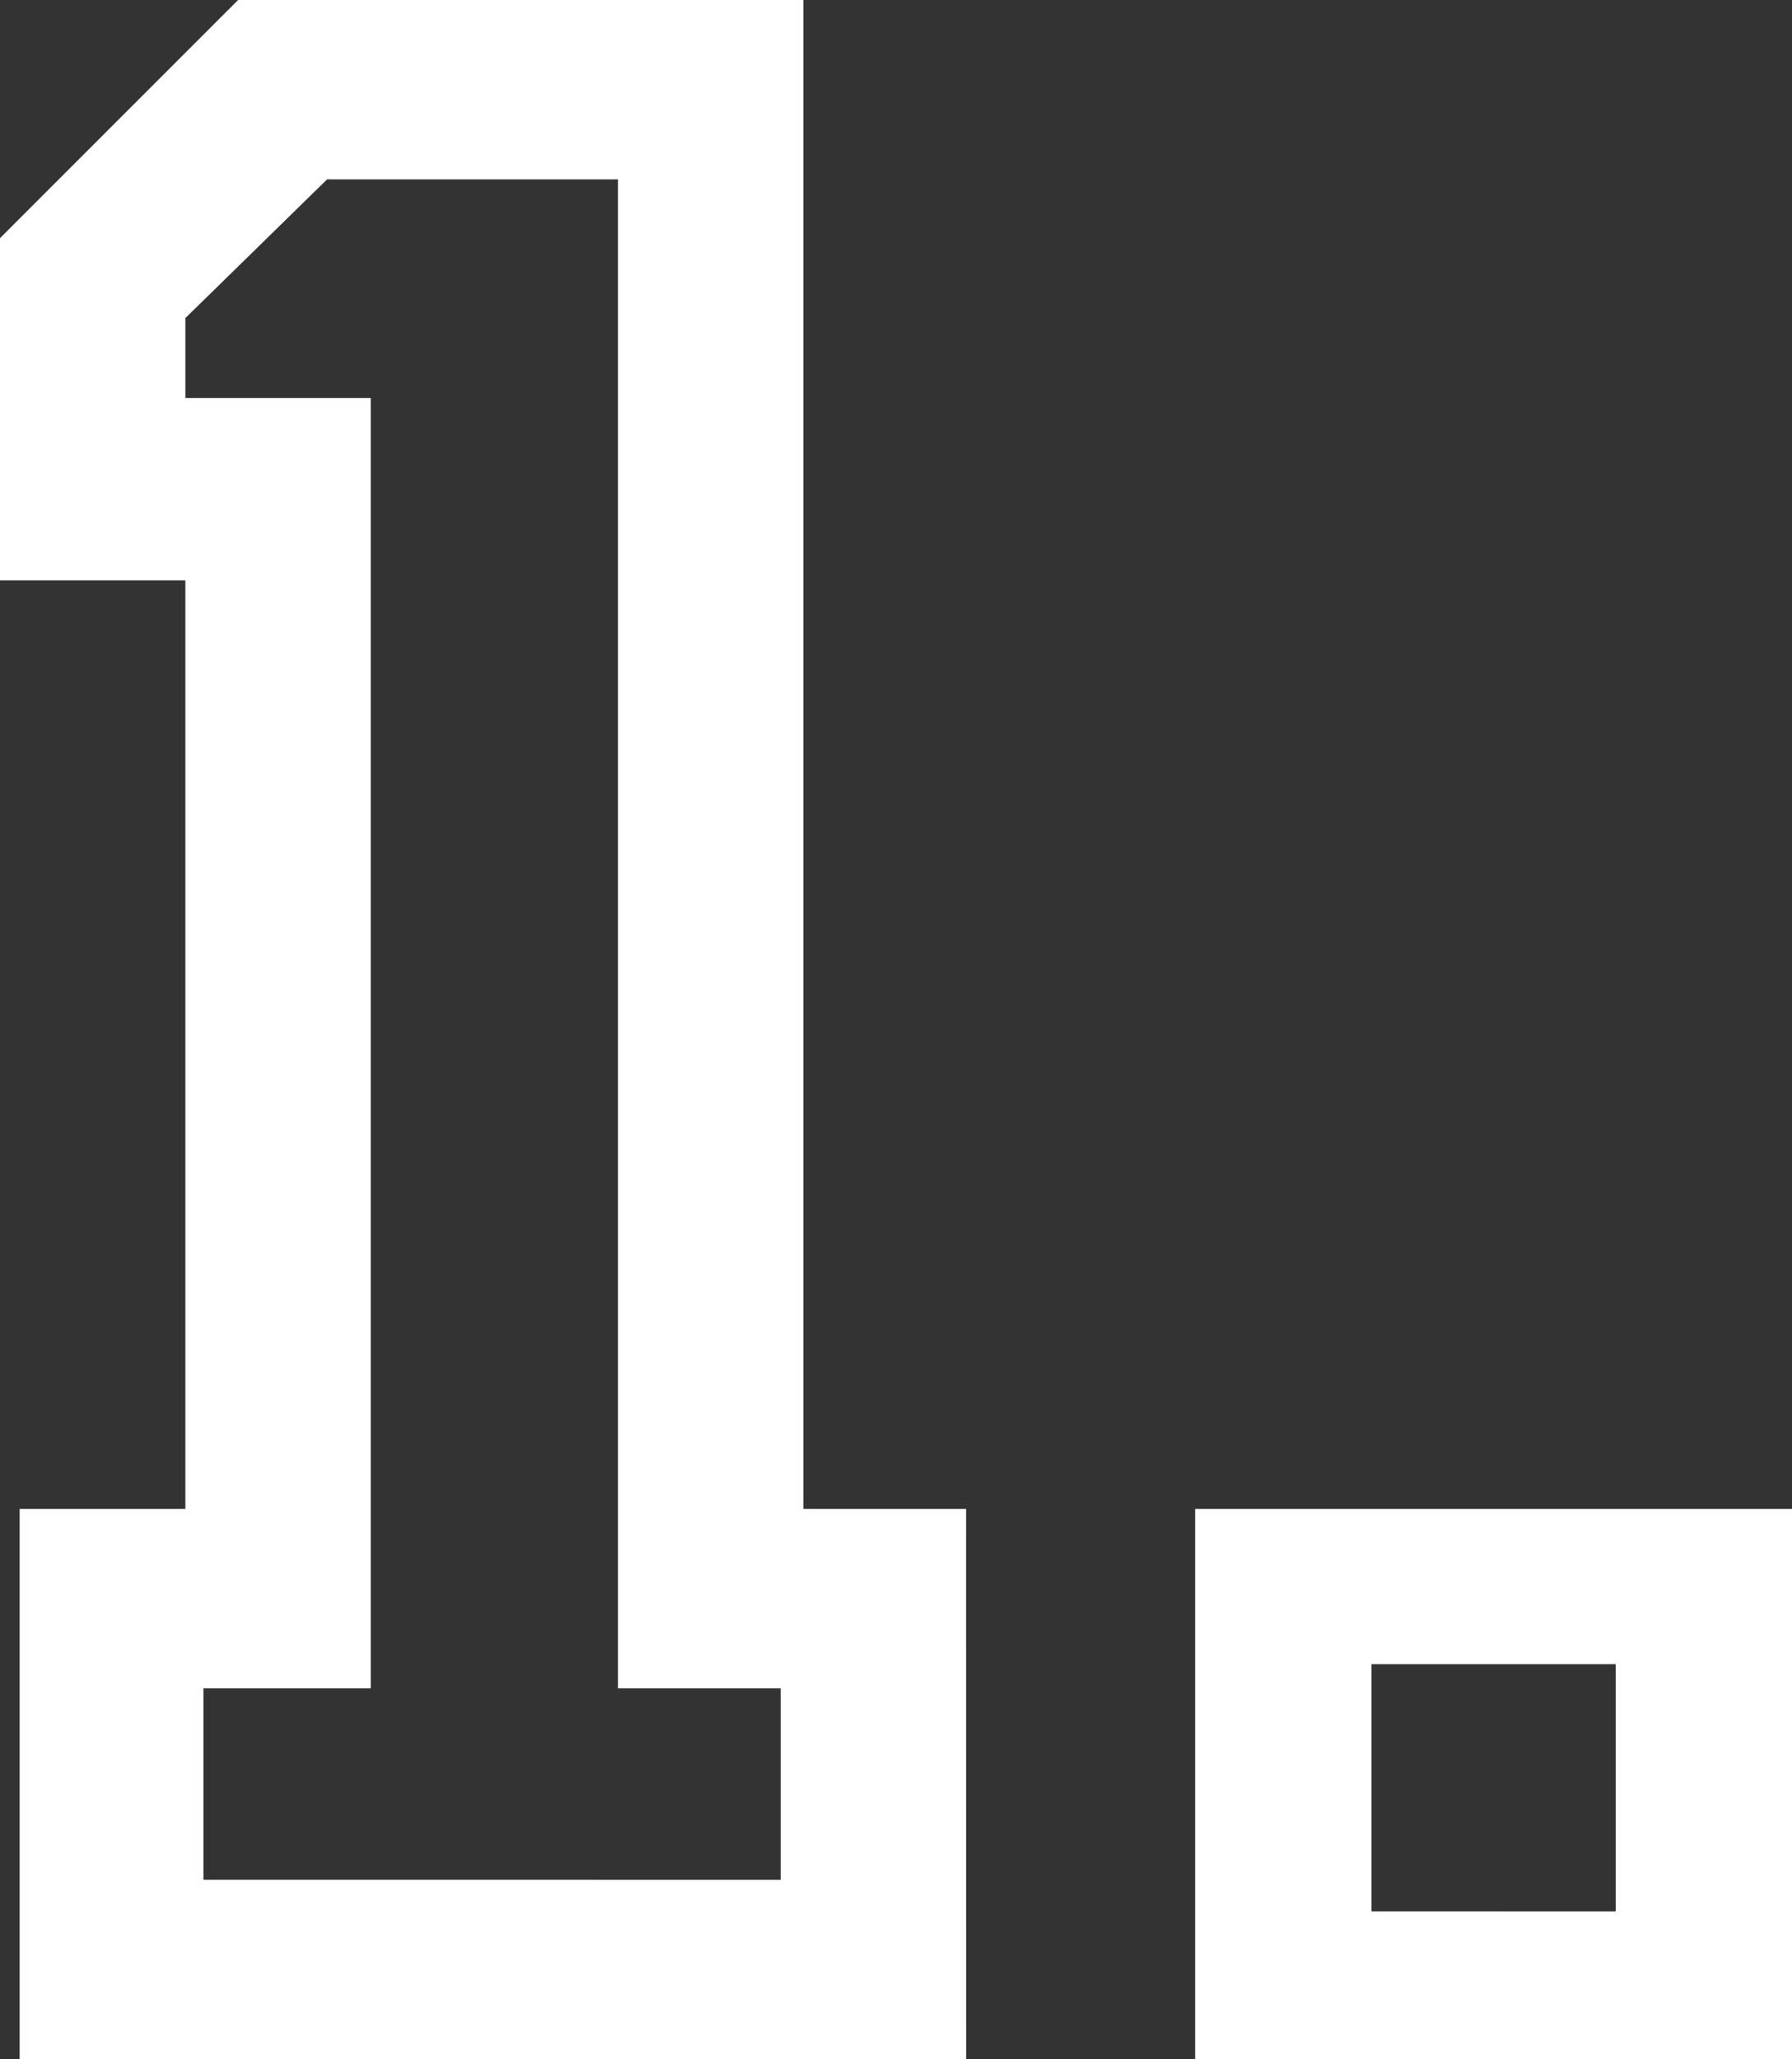 <svg xmlns="http://www.w3.org/2000/svg" width="31.931" height="36.685" viewBox="0 0 31.931 36.685">
  <rect x="0" y="0" width="31.931" height="36.685" fill="#333333" stroke="none"/>
  <defs>
    <style>
      .cls-1 {
        fill: #fff;
      }
    </style>
  </defs>
  <g id="レイヤー_2" data-name="レイヤー 2">
    <g id="デザイン">
      <g>
        <path class="cls-1" d="M17.215,36.685H.35V26.882H3.303v-16.543H0V4.243L4.243,0H14.314V26.882h2.9Zm-3.304-3.195V30.078H11.011V3.196H5.828L3.303,5.667V7.09H6.606V30.078H3.625v3.411Z"/>
        <path class="cls-1" d="M31.931,36.685H21.296V26.882H31.931Zm-3.142-2.632V29.648H24.438v4.404Z"/>
      </g>
    </g>
  </g>
</svg>

